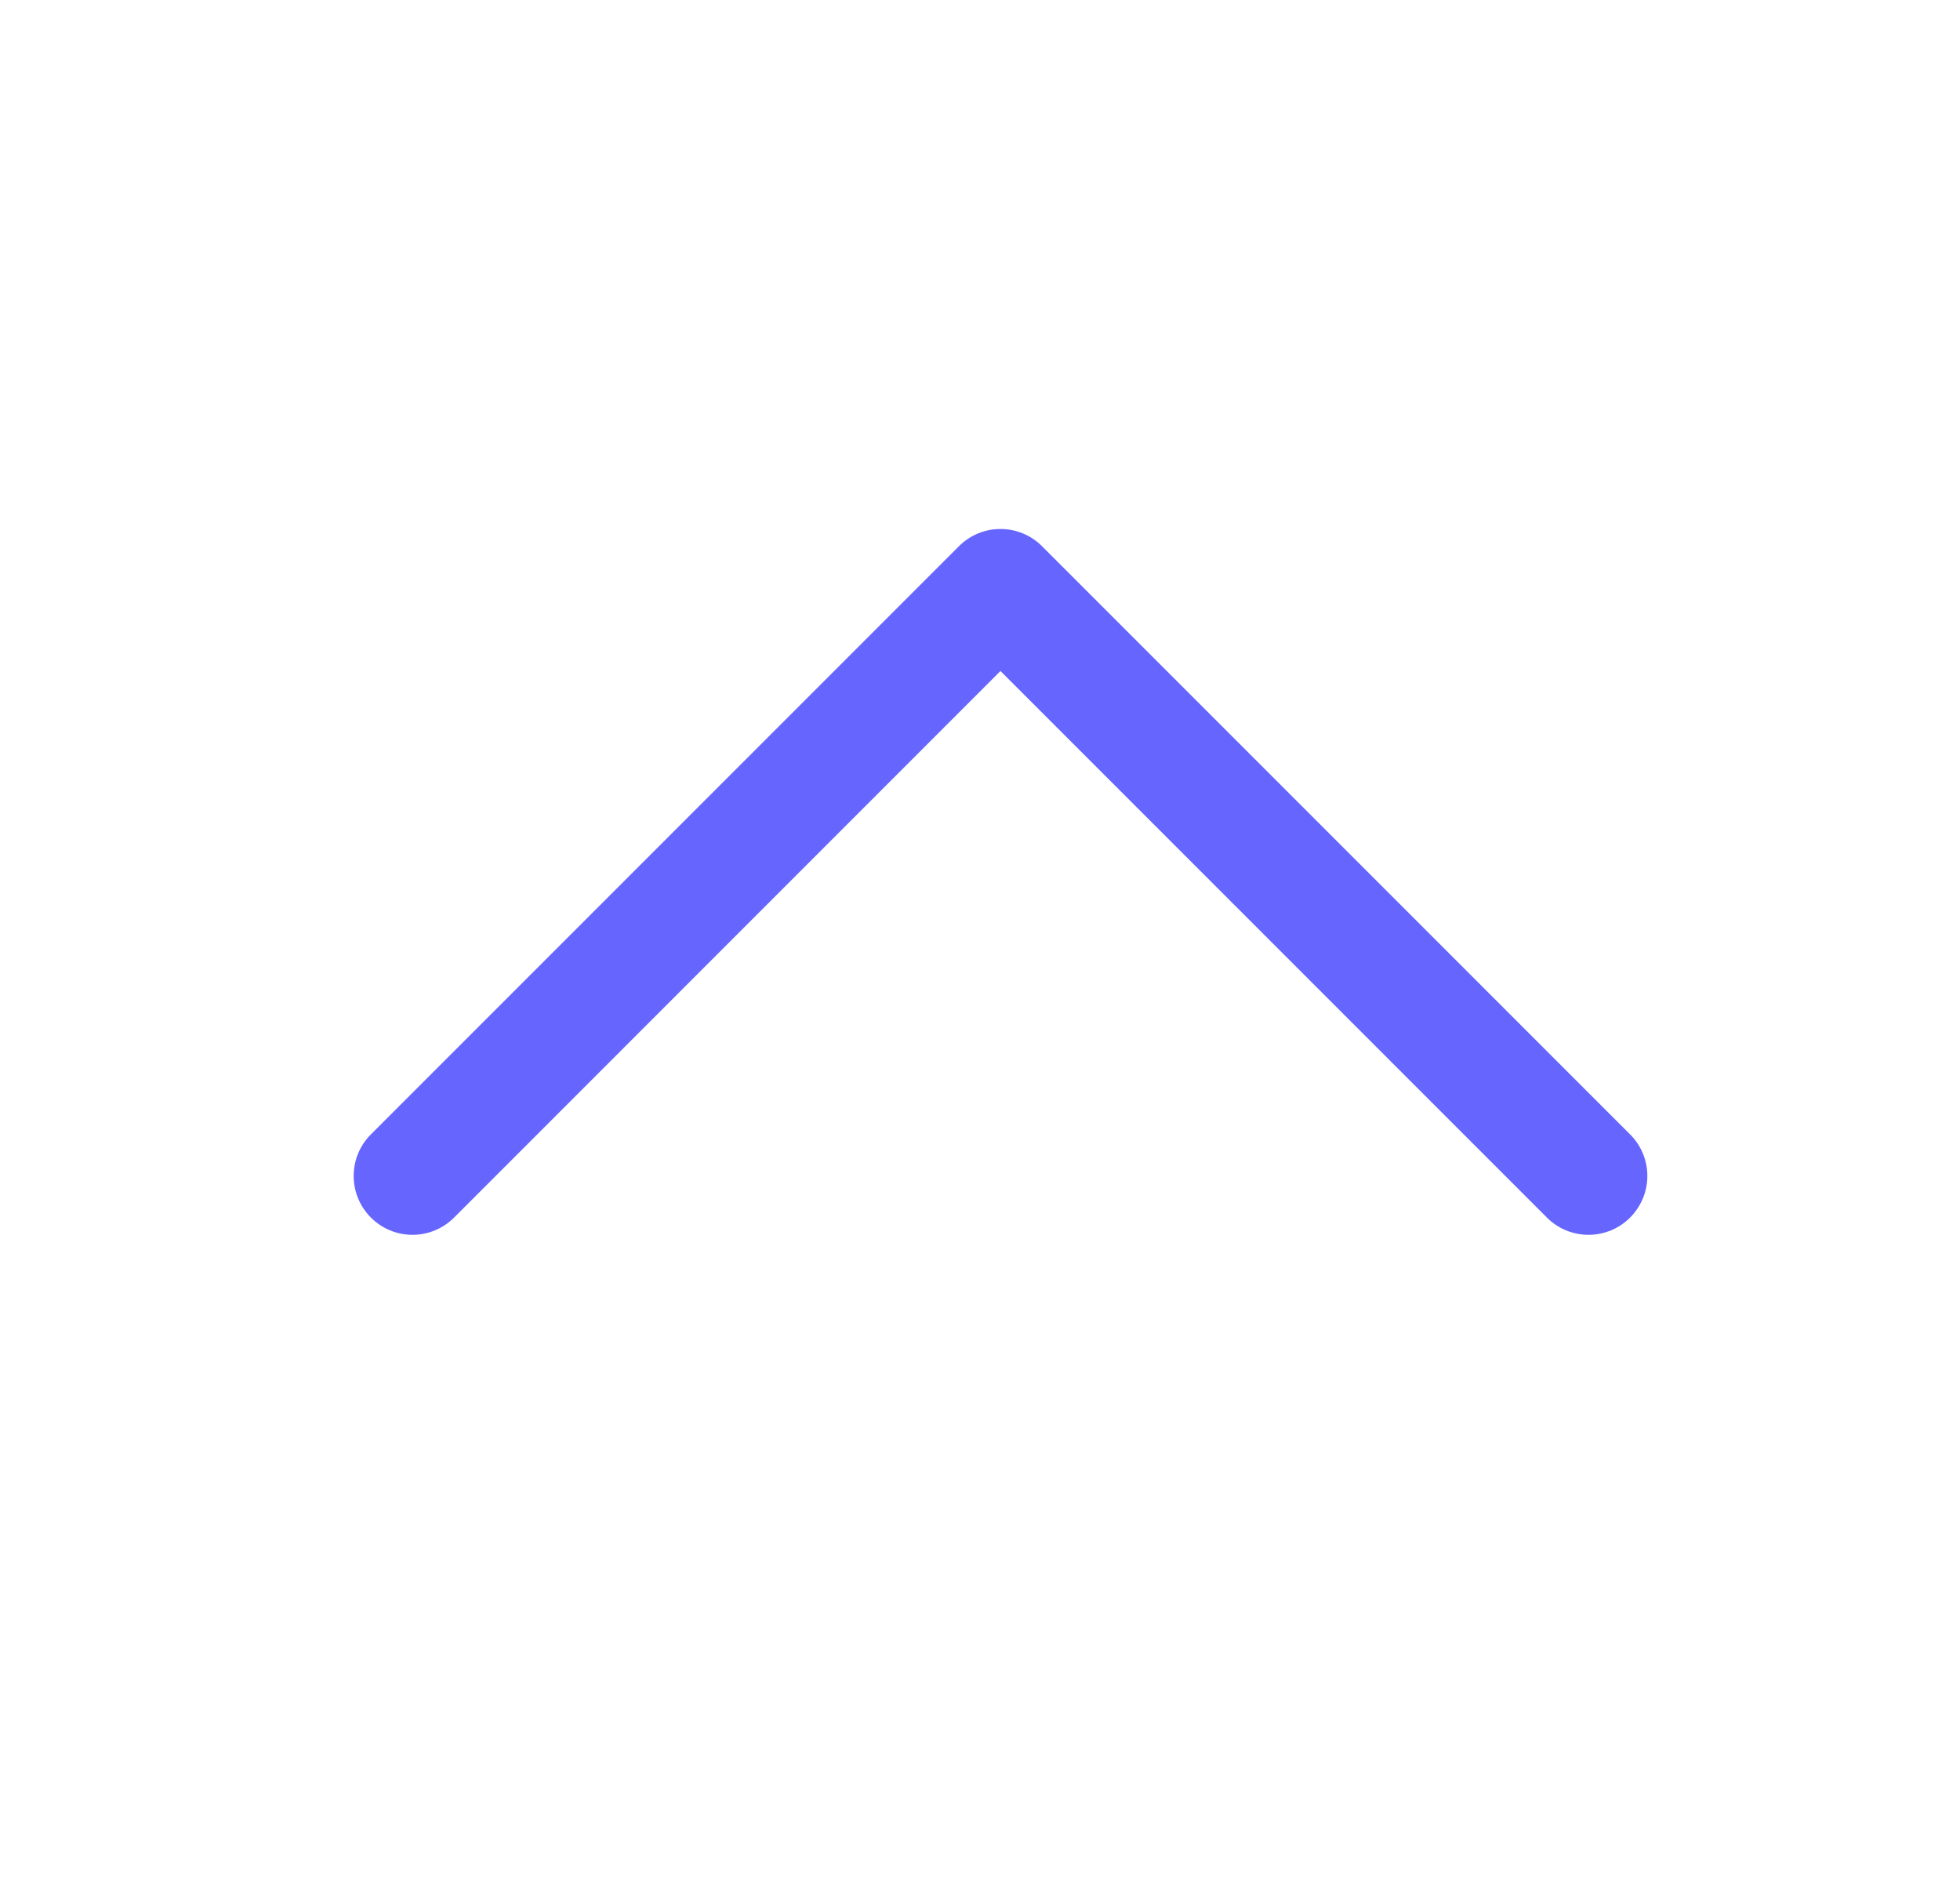<?xml version="1.0" encoding="UTF-8" standalone="no"?><svg width='25' height='24' viewBox='0 0 25 24' fill='none' xmlns='http://www.w3.org/2000/svg'>
<path d='M20.792 15.527C20.722 15.597 20.64 15.652 20.549 15.69C20.458 15.727 20.36 15.747 20.262 15.747C20.163 15.747 20.065 15.727 19.974 15.69C19.883 15.652 19.8 15.597 19.731 15.527L12.761 8.557L5.792 15.527C5.651 15.668 5.46 15.747 5.261 15.747C5.062 15.747 4.872 15.668 4.731 15.527C4.59 15.386 4.511 15.195 4.511 14.996C4.511 14.797 4.59 14.606 4.731 14.466L12.231 6.966C12.3 6.896 12.383 6.841 12.474 6.803C12.565 6.765 12.663 6.746 12.761 6.746C12.86 6.746 12.958 6.765 13.049 6.803C13.14 6.841 13.222 6.896 13.292 6.966L20.792 14.466C20.862 14.535 20.917 14.618 20.955 14.709C20.993 14.8 21.012 14.898 21.012 14.996C21.012 15.095 20.993 15.192 20.955 15.283C20.917 15.374 20.862 15.457 20.792 15.527Z' fill='#6666FF'/>
</svg>
